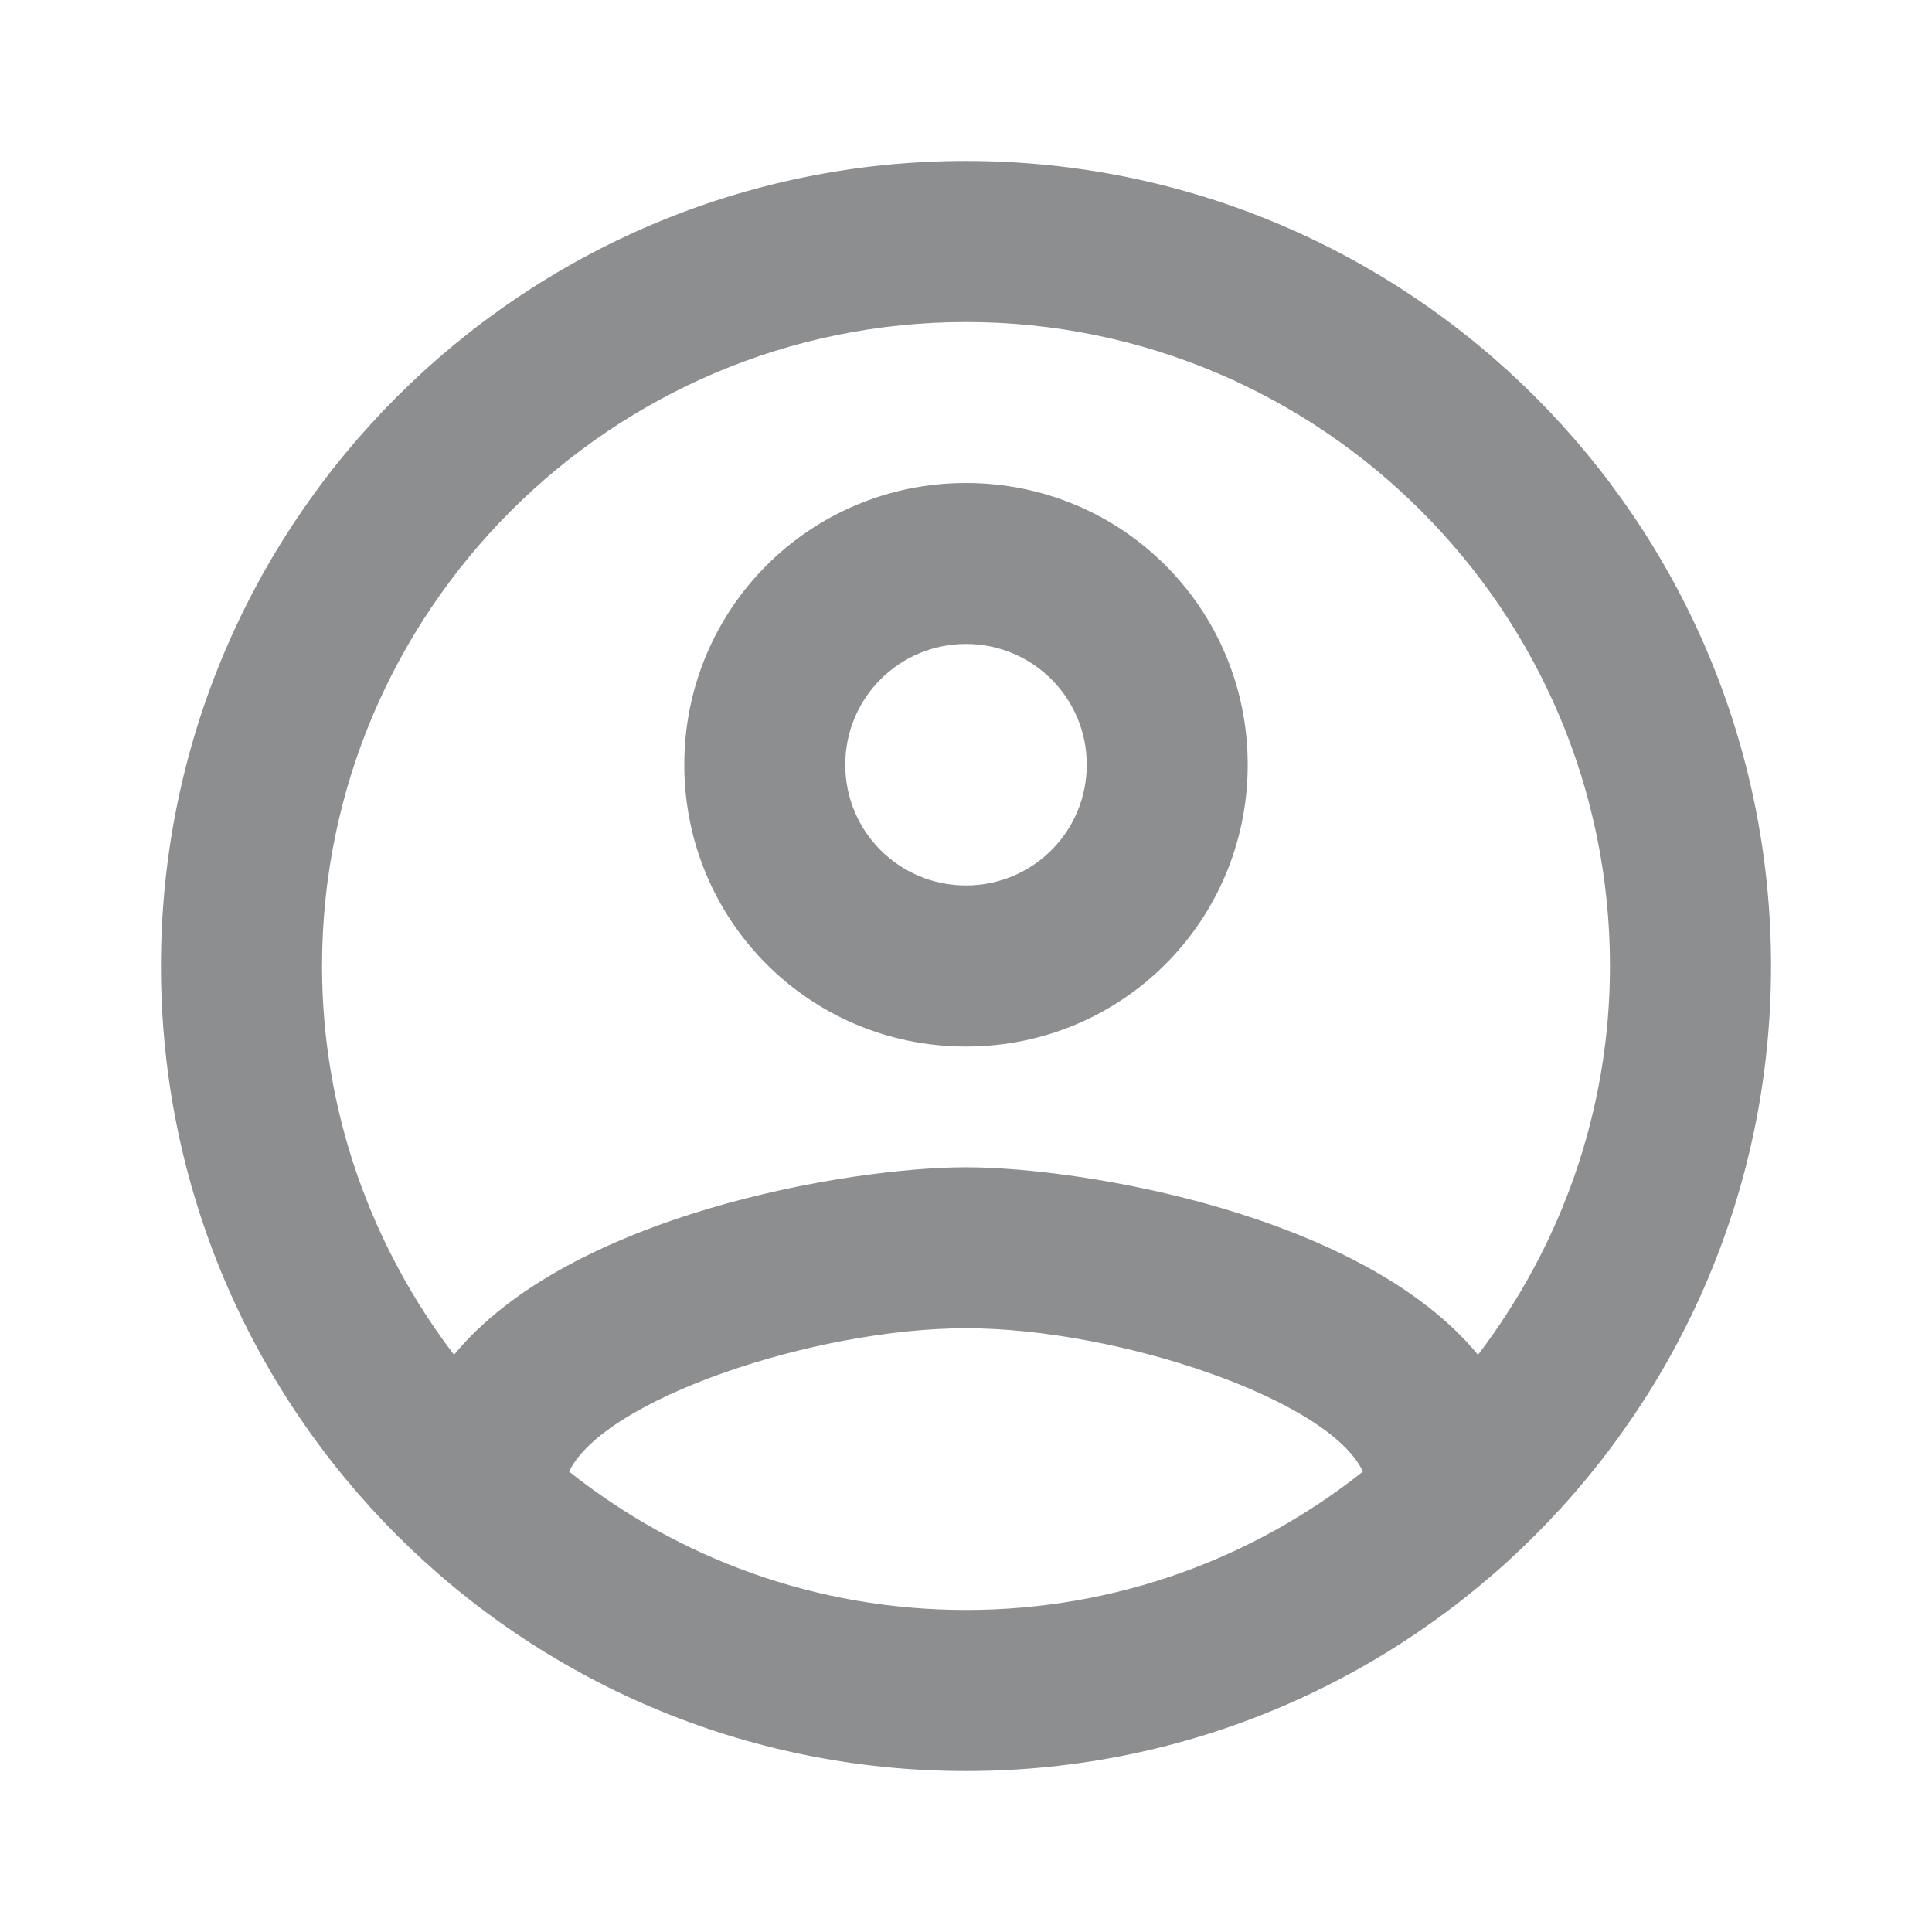 <svg viewBox="0 0 16 16" fill="none" xmlns="http://www.w3.org/2000/svg">
<g id="account_circle_24px">
<path id="icon/action/account_circle_24px" fill-rule="evenodd" clip-rule="evenodd" d="M8 1.333C4.32 1.333 1.333 4.32 1.333 8C1.333 11.68 4.32 14.667 8 14.667C11.68 14.667 14.667 11.68 14.667 8C14.667 4.32 11.68 1.333 8 1.333ZM4.713 12.187C5 11.587 6.747 11 8 11C9.253 11 11.007 11.587 11.287 12.187C10.38 12.907 9.24 13.333 8 13.333C6.76 13.333 5.62 12.907 4.713 12.187ZM8 9.667C8.973 9.667 11.287 10.06 12.24 11.22C12.92 10.327 13.333 9.213 13.333 8C13.333 5.06 10.94 2.667 8 2.667C5.06 2.667 2.667 5.06 2.667 8C2.667 9.213 3.08 10.327 3.76 11.22C4.713 10.06 7.027 9.667 8 9.667ZM8 4C6.707 4 5.667 5.04 5.667 6.333C5.667 7.627 6.707 8.667 8 8.667C9.293 8.667 10.333 7.627 10.333 6.333C10.333 5.04 9.293 4 8 4ZM7 6.333C7 6.887 7.447 7.333 8 7.333C8.553 7.333 9 6.887 9 6.333C9 5.78 8.553 5.333 8 5.333C7.447 5.333 7 5.78 7 6.333Z" fill="#8D8E90"/>
</g>
</svg>
